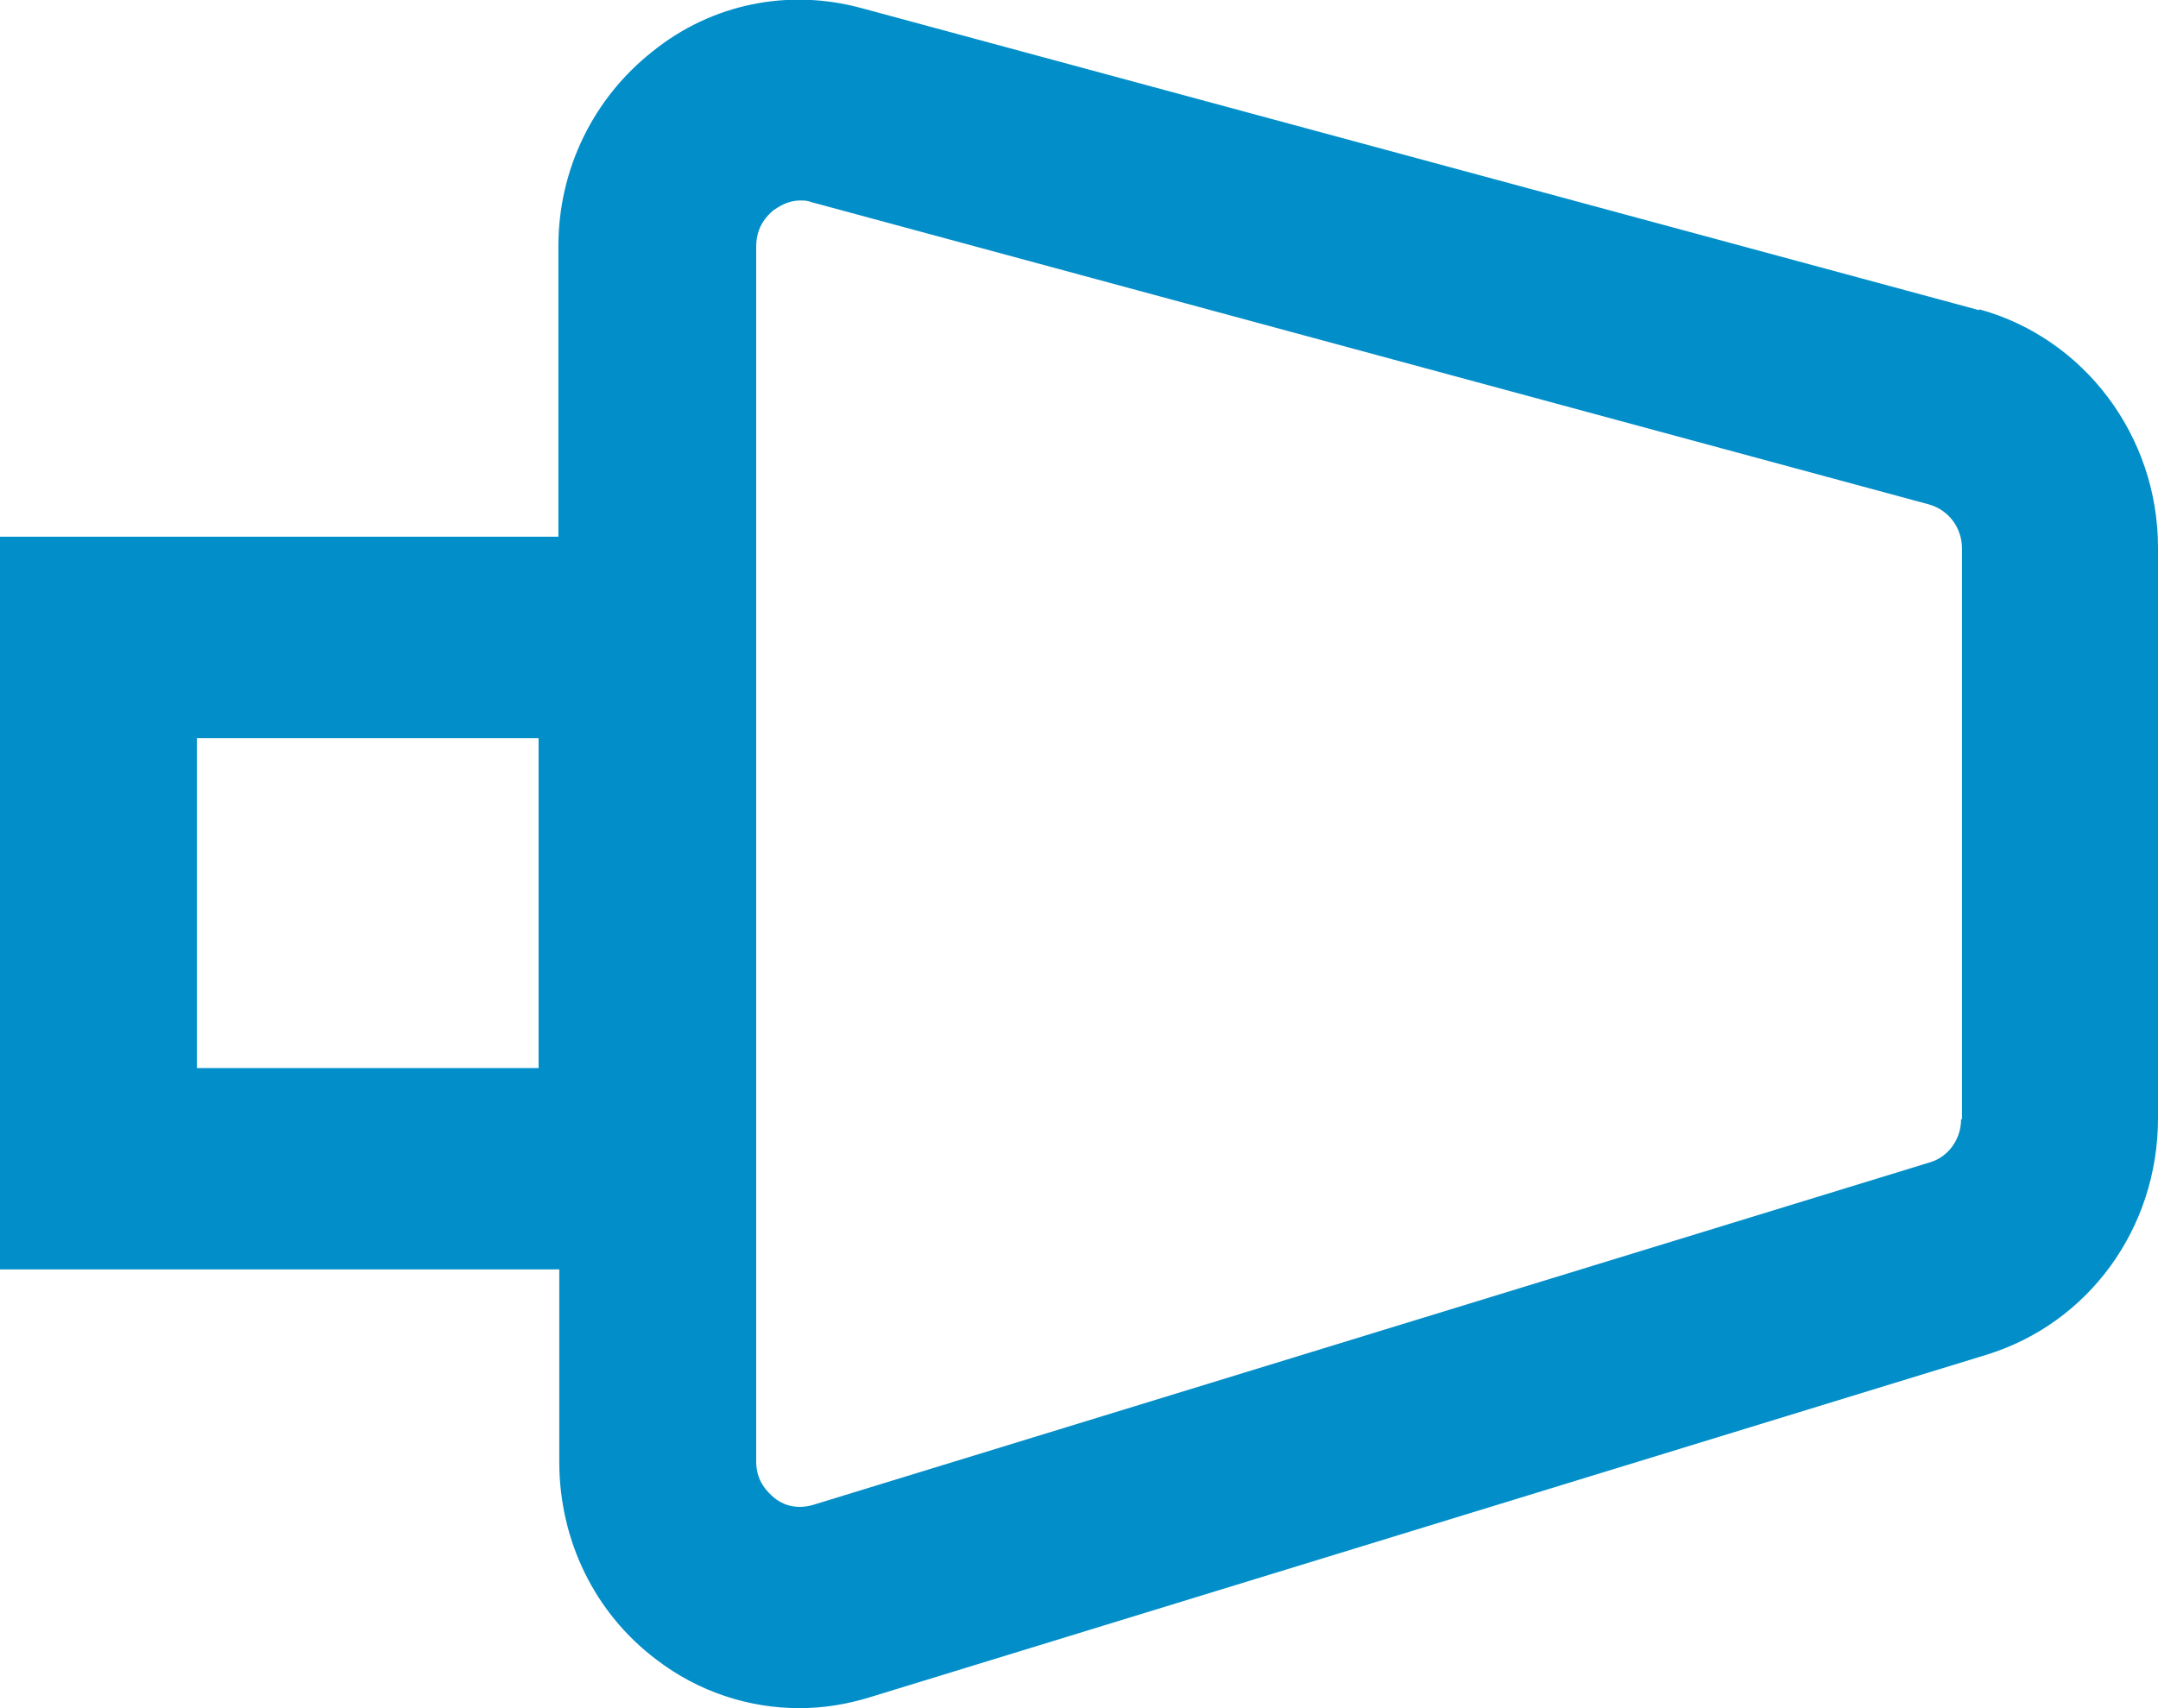 <svg id="a" xmlns="http://www.w3.org/2000/svg" xmlns:xlink="http://www.w3.org/1999/xlink"
    viewBox="0 0 24 19">
    <g>
        <path style="fill:#028ec8; fill-rule:evenodd;stroke-width:0px;" d="M21.81,12.45c0,.22-.14.42-.35.48l-12.42,3.81c-.21.06-.36-.02-.43-.08s-.2-.18-.2-.4V2.74c0-.22.12-.34.19-.4.06-.04.16-.11.3-.11.04,0,.08,0,.13.02l12.42,3.36c.22.06.37.26.37.49v6.35ZM2.19,11.88h3.8v-3.67h-3.8v3.67ZM22.01,3.45L9.58.09c-.81-.22-1.66-.05-2.32.48-.66.52-1.05,1.31-1.05,2.17v3.23H0v8.15h6.22v2.14c0,.87.39,1.68,1.08,2.2.47.36,1.03.54,1.59.54.26,0,.52-.04.78-.12l12.42-3.81c1.14-.35,1.91-1.41,1.91-2.63v-6.35c0-1.24-.82-2.33-1.99-2.65h0Z" />
    </g>
</svg>